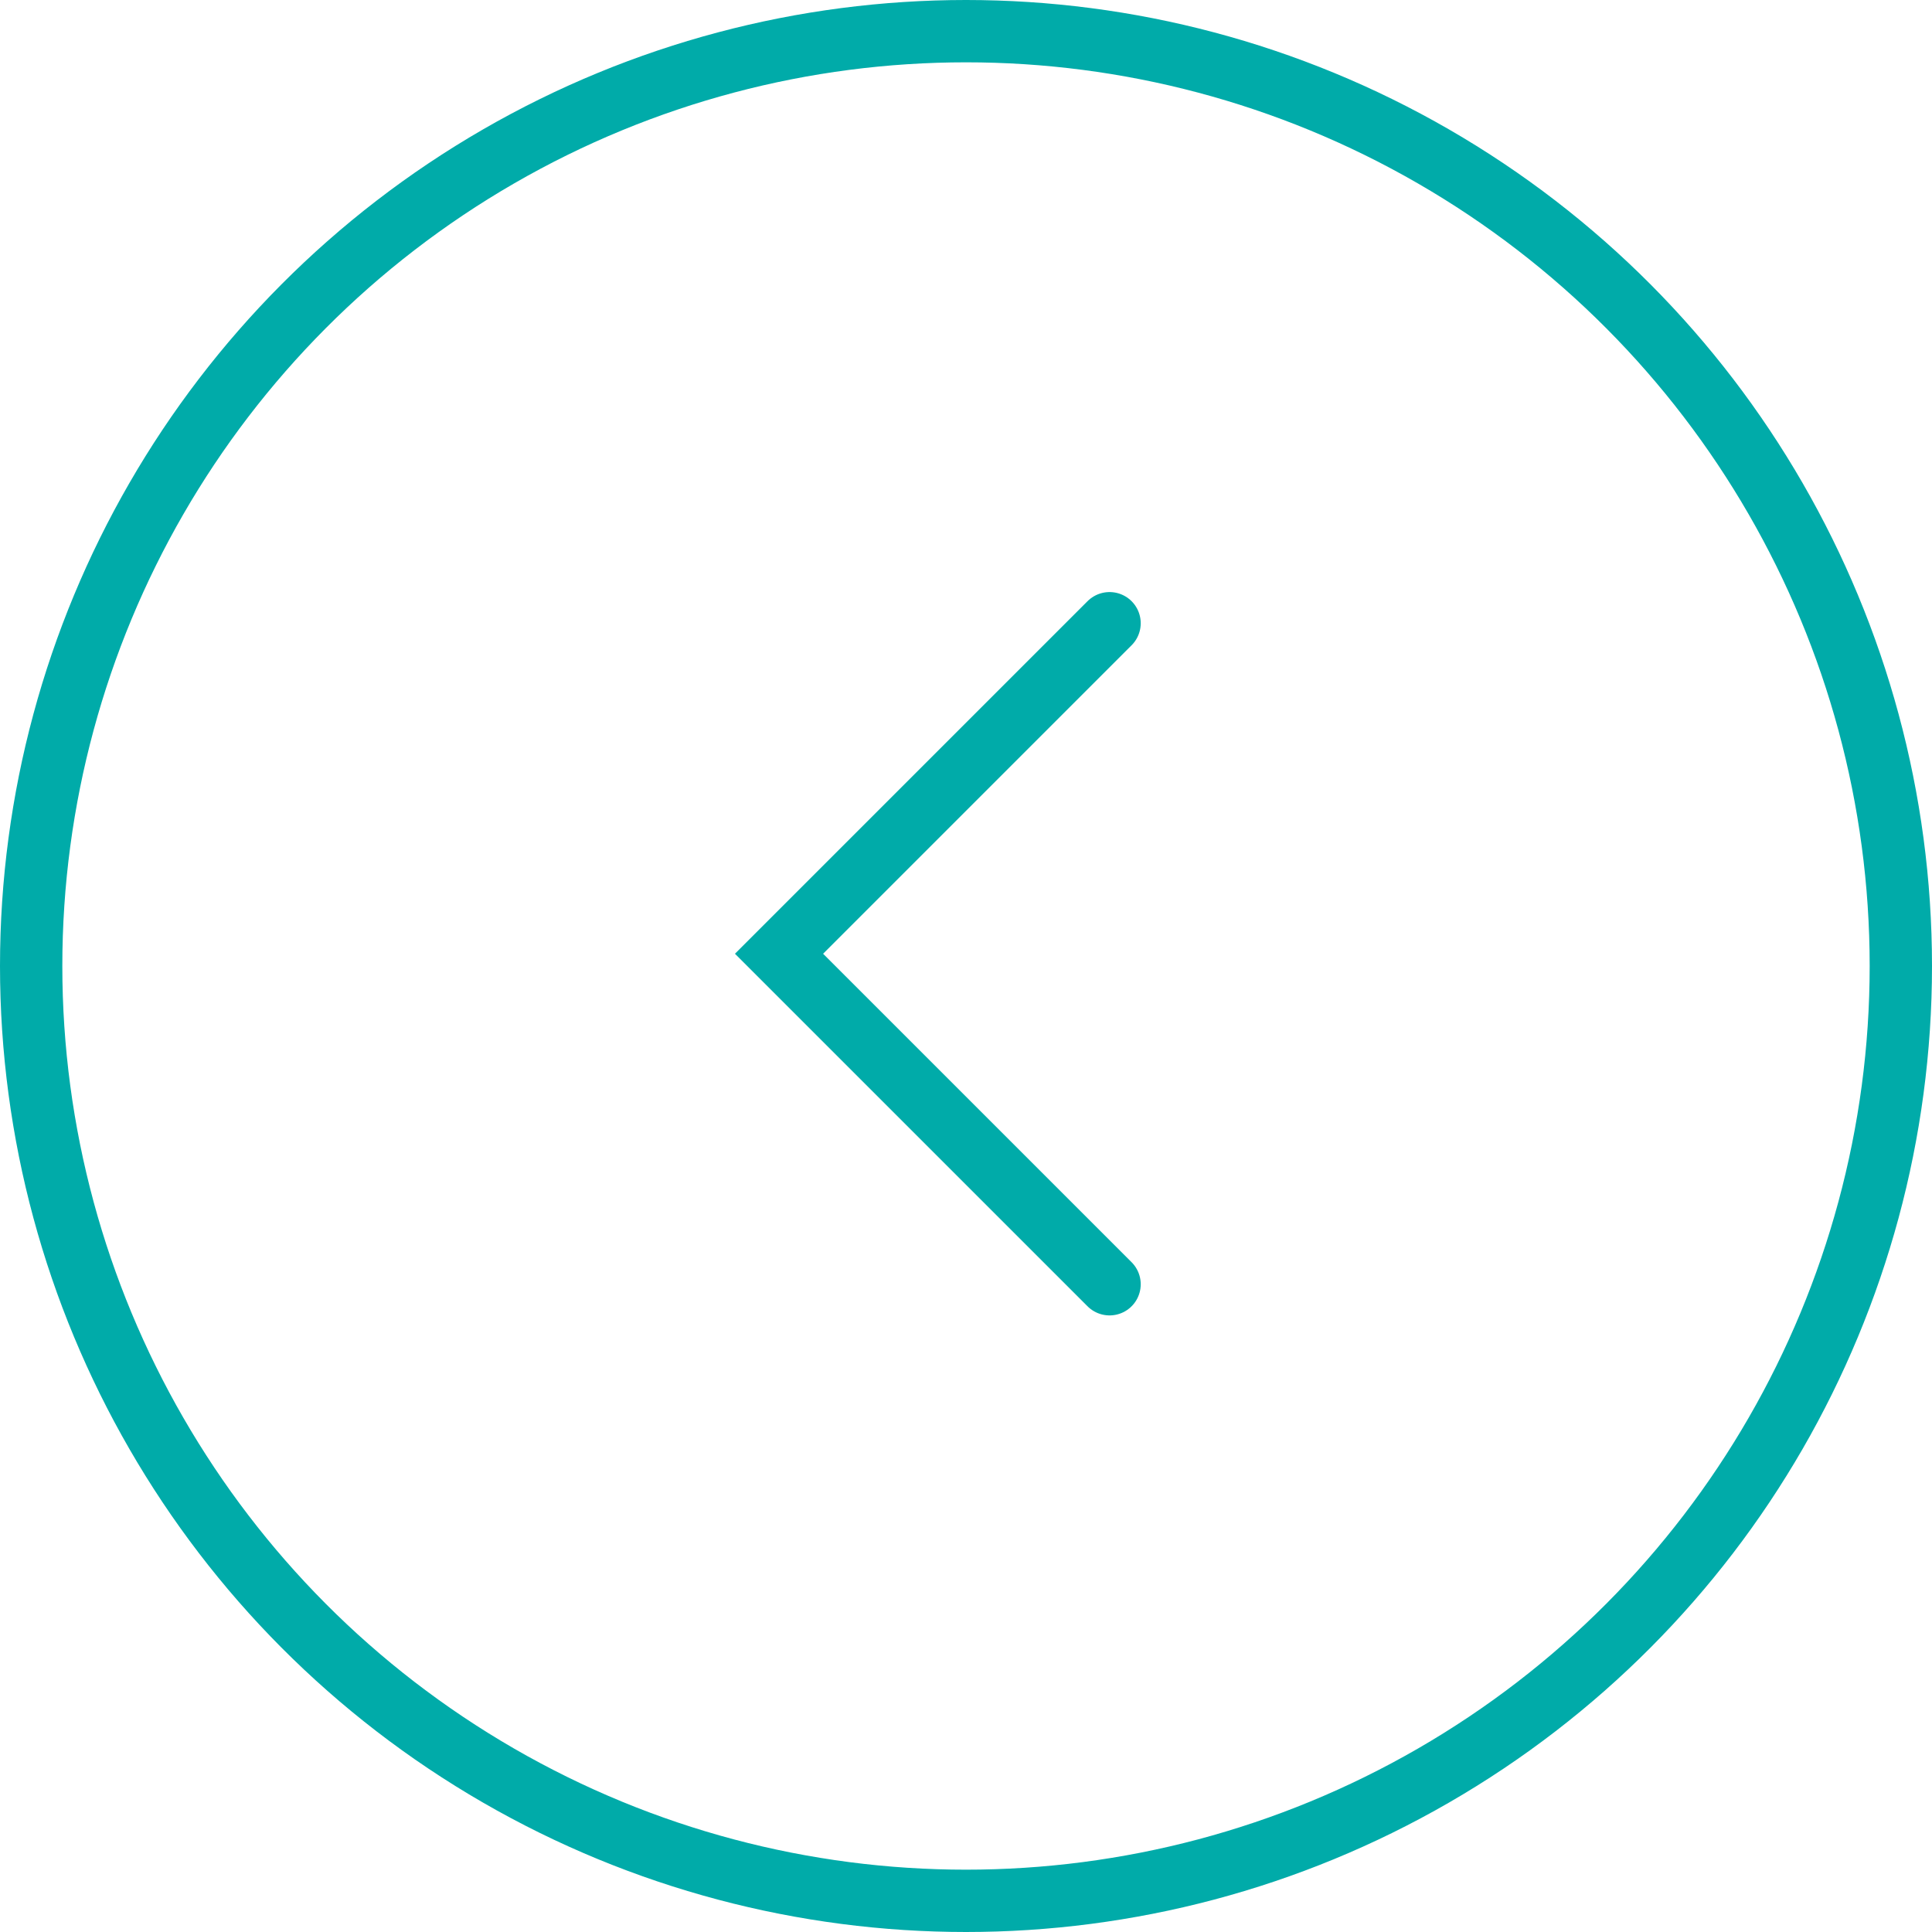 <svg width="62" height="62" viewBox="0 0 62 62" xmlns="http://www.w3.org/2000/svg"><title>circle arrow L</title><g transform="translate(1 1)" stroke="#00ABA9" stroke-width="2" fill="none" fill-rule="evenodd"><circle cx="30" cy="30" r="30"/><path stroke-linecap="round" d="M34.607 40.213L24 29.607 34.607 19"/></g></svg>